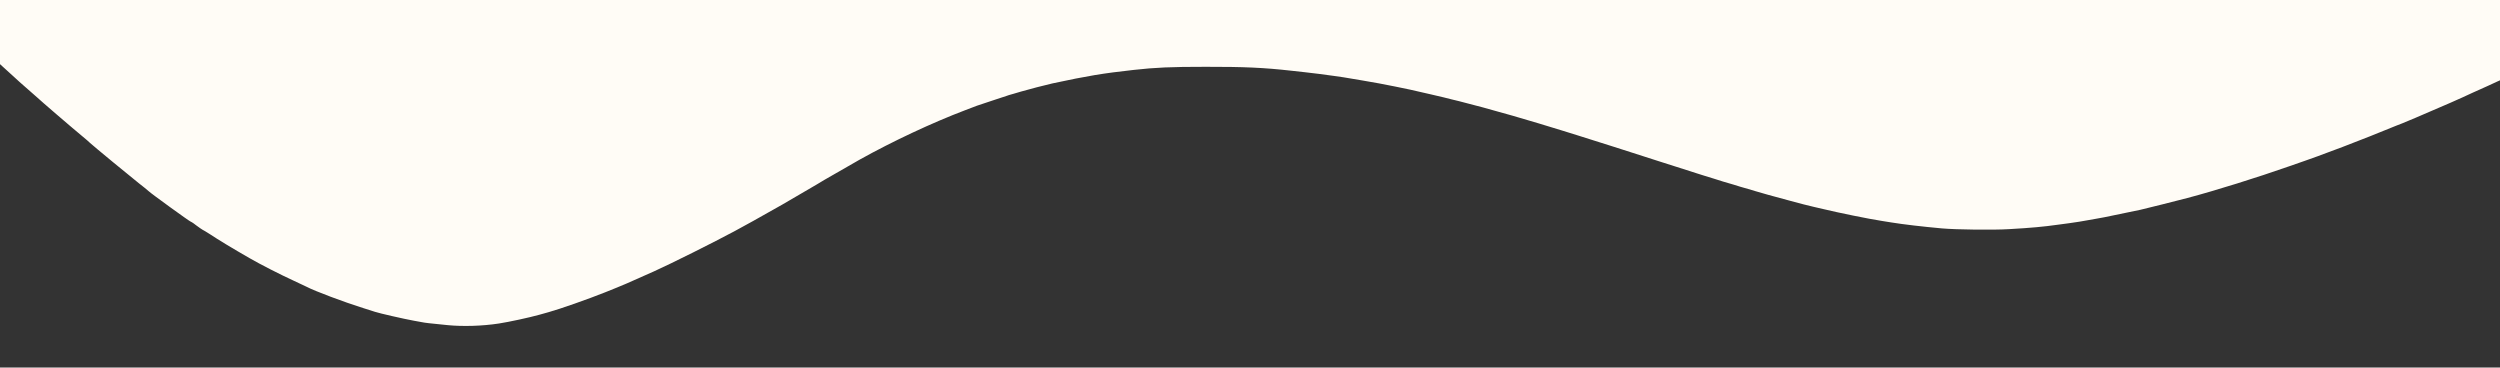 <?xml version="1.0" standalone="no"?>
<!DOCTYPE svg PUBLIC "-//W3C//DTD SVG 20010904//EN"
 "http://www.w3.org/TR/2001/REC-SVG-20010904/DTD/svg10.dtd">
<svg version="1.0" xmlns="http://www.w3.org/2000/svg"
 width="3360pt" height="494pt" viewBox="0 0 3360 494"
 preserveAspectRatio="xMidYMid meet">

<rect x="0" y="0" width="3360" height="494" fill="#333333" stroke="none"/>

<g transform="translate(0,494) scale(0.1,-0.1)"
fill="#fffcf6" stroke="none">
<path d="M0 4509 l0 -431 57 -52 c32 -28 91 -82 133 -121 41 -38 106 -97 145
-130 72 -63 156 -136 165 -145 31 -31 469 -408 605 -520 50 -41 97 -82 105
-91 22 -23 601 -500 659 -544 33 -25 124 -98 131 -106 22 -24 553 -409 565
-409 6 0 66 -41 75 -51 8 -9 98 -69 104 -69 2 0 37 -22 78 -48 113 -75 306
-192 533 -322 145 -84 414 -221 595 -304 80 -37 156 -73 170 -80 107 -57 507
-207 760 -286 74 -23 146 -46 160 -51 59 -20 392 -96 520 -119 36 -6 85 -16
110 -20 42 -9 97 -15 348 -40 205 -20 465 -12 687 22 132 20 414 81 545 118
41 12 98 28 125 35 148 41 530 175 755 265 246 98 325 132 660 283 235 106
802 389 1088 543 190 103 254 138 632 352 25 14 133 77 240 140 107 63 209
122 226 132 17 10 64 38 105 63 68 40 353 204 474 272 441 246 977 497 1420
665 61 23 130 50 155 59 25 9 119 41 210 70 91 30 174 57 185 61 11 5 54 18
95 29 41 12 89 26 105 31 61 19 357 96 420 109 475 102 675 135 1090 181 295
33 497 42 970 42 504 1 782 -11 1145 -52 47 -5 132 -14 190 -21 103 -11 265
-32 385 -49 33 -5 92 -14 132 -19 39 -6 151 -25 250 -42 98 -17 201 -36 228
-40 60 -11 113 -21 220 -43 176 -35 195 -40 465 -102 153 -35 239 -56 295 -71
33 -9 76 -19 95 -23 31 -7 97 -24 325 -85 33 -9 123 -34 200 -56 77 -21 163
-46 190 -53 53 -15 266 -78 350 -103 48 -14 75 -23 305 -93 58 -17 159 -49
225 -70 66 -21 194 -61 285 -90 91 -28 176 -55 190 -60 14 -5 126 -41 250 -80
124 -40 295 -94 380 -122 183 -59 198 -64 355 -113 66 -20 129 -41 140 -45 11
-4 54 -18 95 -30 41 -12 100 -30 130 -40 30 -10 89 -28 130 -41 41 -12 104
-31 140 -41 36 -11 76 -23 90 -28 14 -5 61 -18 105 -30 44 -12 89 -26 100 -30
21 -8 282 -81 450 -125 55 -15 143 -38 195 -52 52 -14 113 -29 135 -33 22 -4
78 -17 125 -29 202 -49 612 -133 795 -161 39 -6 95 -15 125 -20 159 -26 416
-56 680 -80 195 -17 689 -23 900 -10 299 17 463 32 660 60 41 6 109 15 150 20
41 5 102 14 135 20 33 6 85 15 115 20 30 5 81 14 113 20 31 5 81 14 110 20 43
8 161 32 483 100 58 13 499 123 634 159 374 99 937 275 1370 427 74 26 171 59
215 75 44 15 118 42 165 59 120 45 219 82 335 125 130 48 617 241 672 266 23
10 44 19 47 19 12 0 438 180 731 309 163 72 169 75 298 135 55 25 101 46 103
46 3 0 49 21 102 46 53 25 112 53 130 60 l32 14 0 540 0 540 -16800 0 -16800
0 0 -431z"/>
</g>
</svg>
